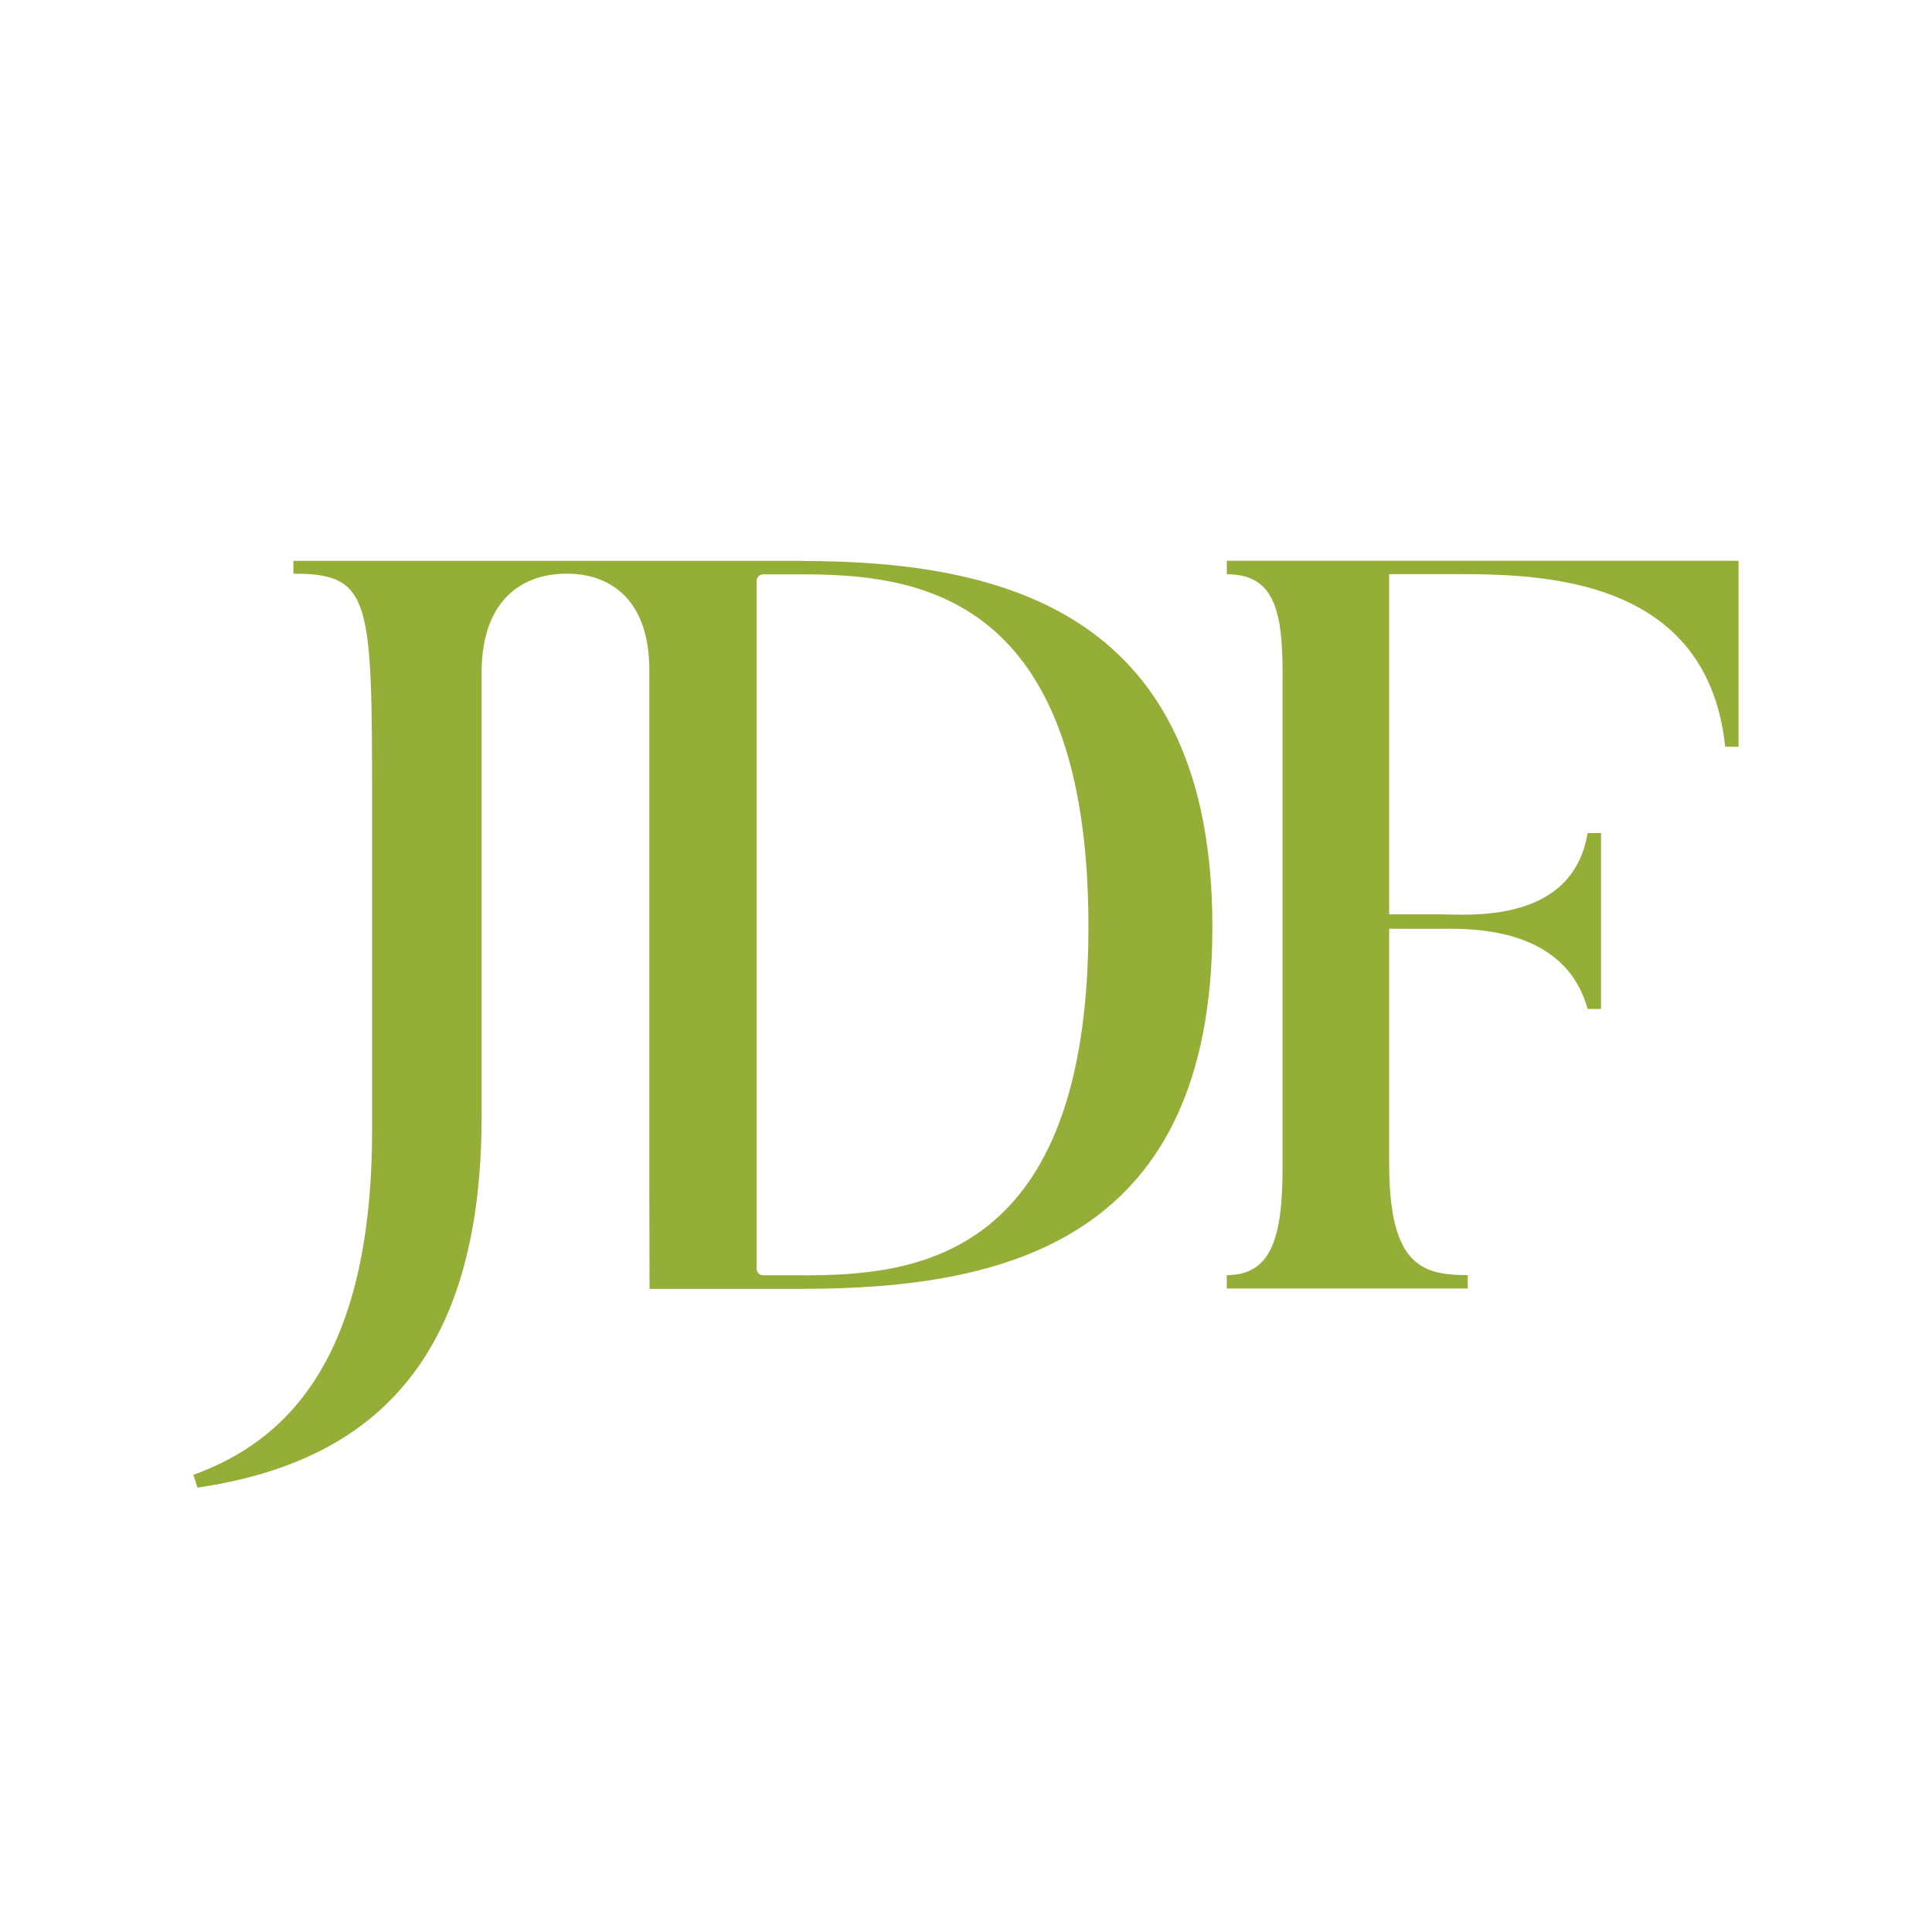 <?xml version="1.0" encoding="UTF-8"?>
<svg xmlns="http://www.w3.org/2000/svg" id="uuid-b72701f7-47b2-45da-a553-30d06946b301" data-name="Layer 2" width="166" height="166" viewBox="0 0 166 166">
  <g id="uuid-8b2b60b6-5272-490c-854a-581539873c8f" data-name="uuid-6f2abb2a-6405-4107-8f47-ec13c7447786">
    <rect width="166" height="166" fill="#fff" stroke-width="0"></rect>
    <g>
      <path d="m105.41,48.19v1.15c3.91,0,4.79,2.85,4.79,8.36v42.63c0,6.04-.98,9.23-4.79,9.23v1.15h20.7v-1.15c-4,0-6.75-.89-6.75-9.6v-20.16h4.35c2.31,0,10.7-.35,12.7,6.89h1.15v-15.11h-1.15c-1.31,7.86-10.3,6.98-12.7,6.98h-4.35v-29.23h4.71c7.01,0,22.56-.44,24.16,14.83h1.15v-15.98h-43.97Z" fill="#95ae38" stroke-width="0"></path>
      <path d="m68.92,48.19H25.21v1.1c6.67,0,6.76,2.2,6.76,19.66v28.15c0,19.83-7.5,26.78-15.36,29.62l.36,1.1c14.9-2.2,24.41-10.78,24.41-31.9v-38.13c0-5.94,3.2-8.5,7.31-8.5h0c4,0,7.1,2.48,7.1,8.27v44.13l.02,9.05h13.09c17.68,0,35.27-4.27,35.27-31.09s-17.58-31.45-35.26-31.45Zm0,61.38h-3.35c-.31,0-.56-.25-.56-.56v-10.44h0v-48.66c0-.31.25-.56.56-.56h3.35c9.77,0,24.6,1.59,24.6,30.29s-15.02,29.94-24.6,29.94Z" fill="#95ae38" stroke-width="0"></path>
    </g>
  </g>
</svg>
